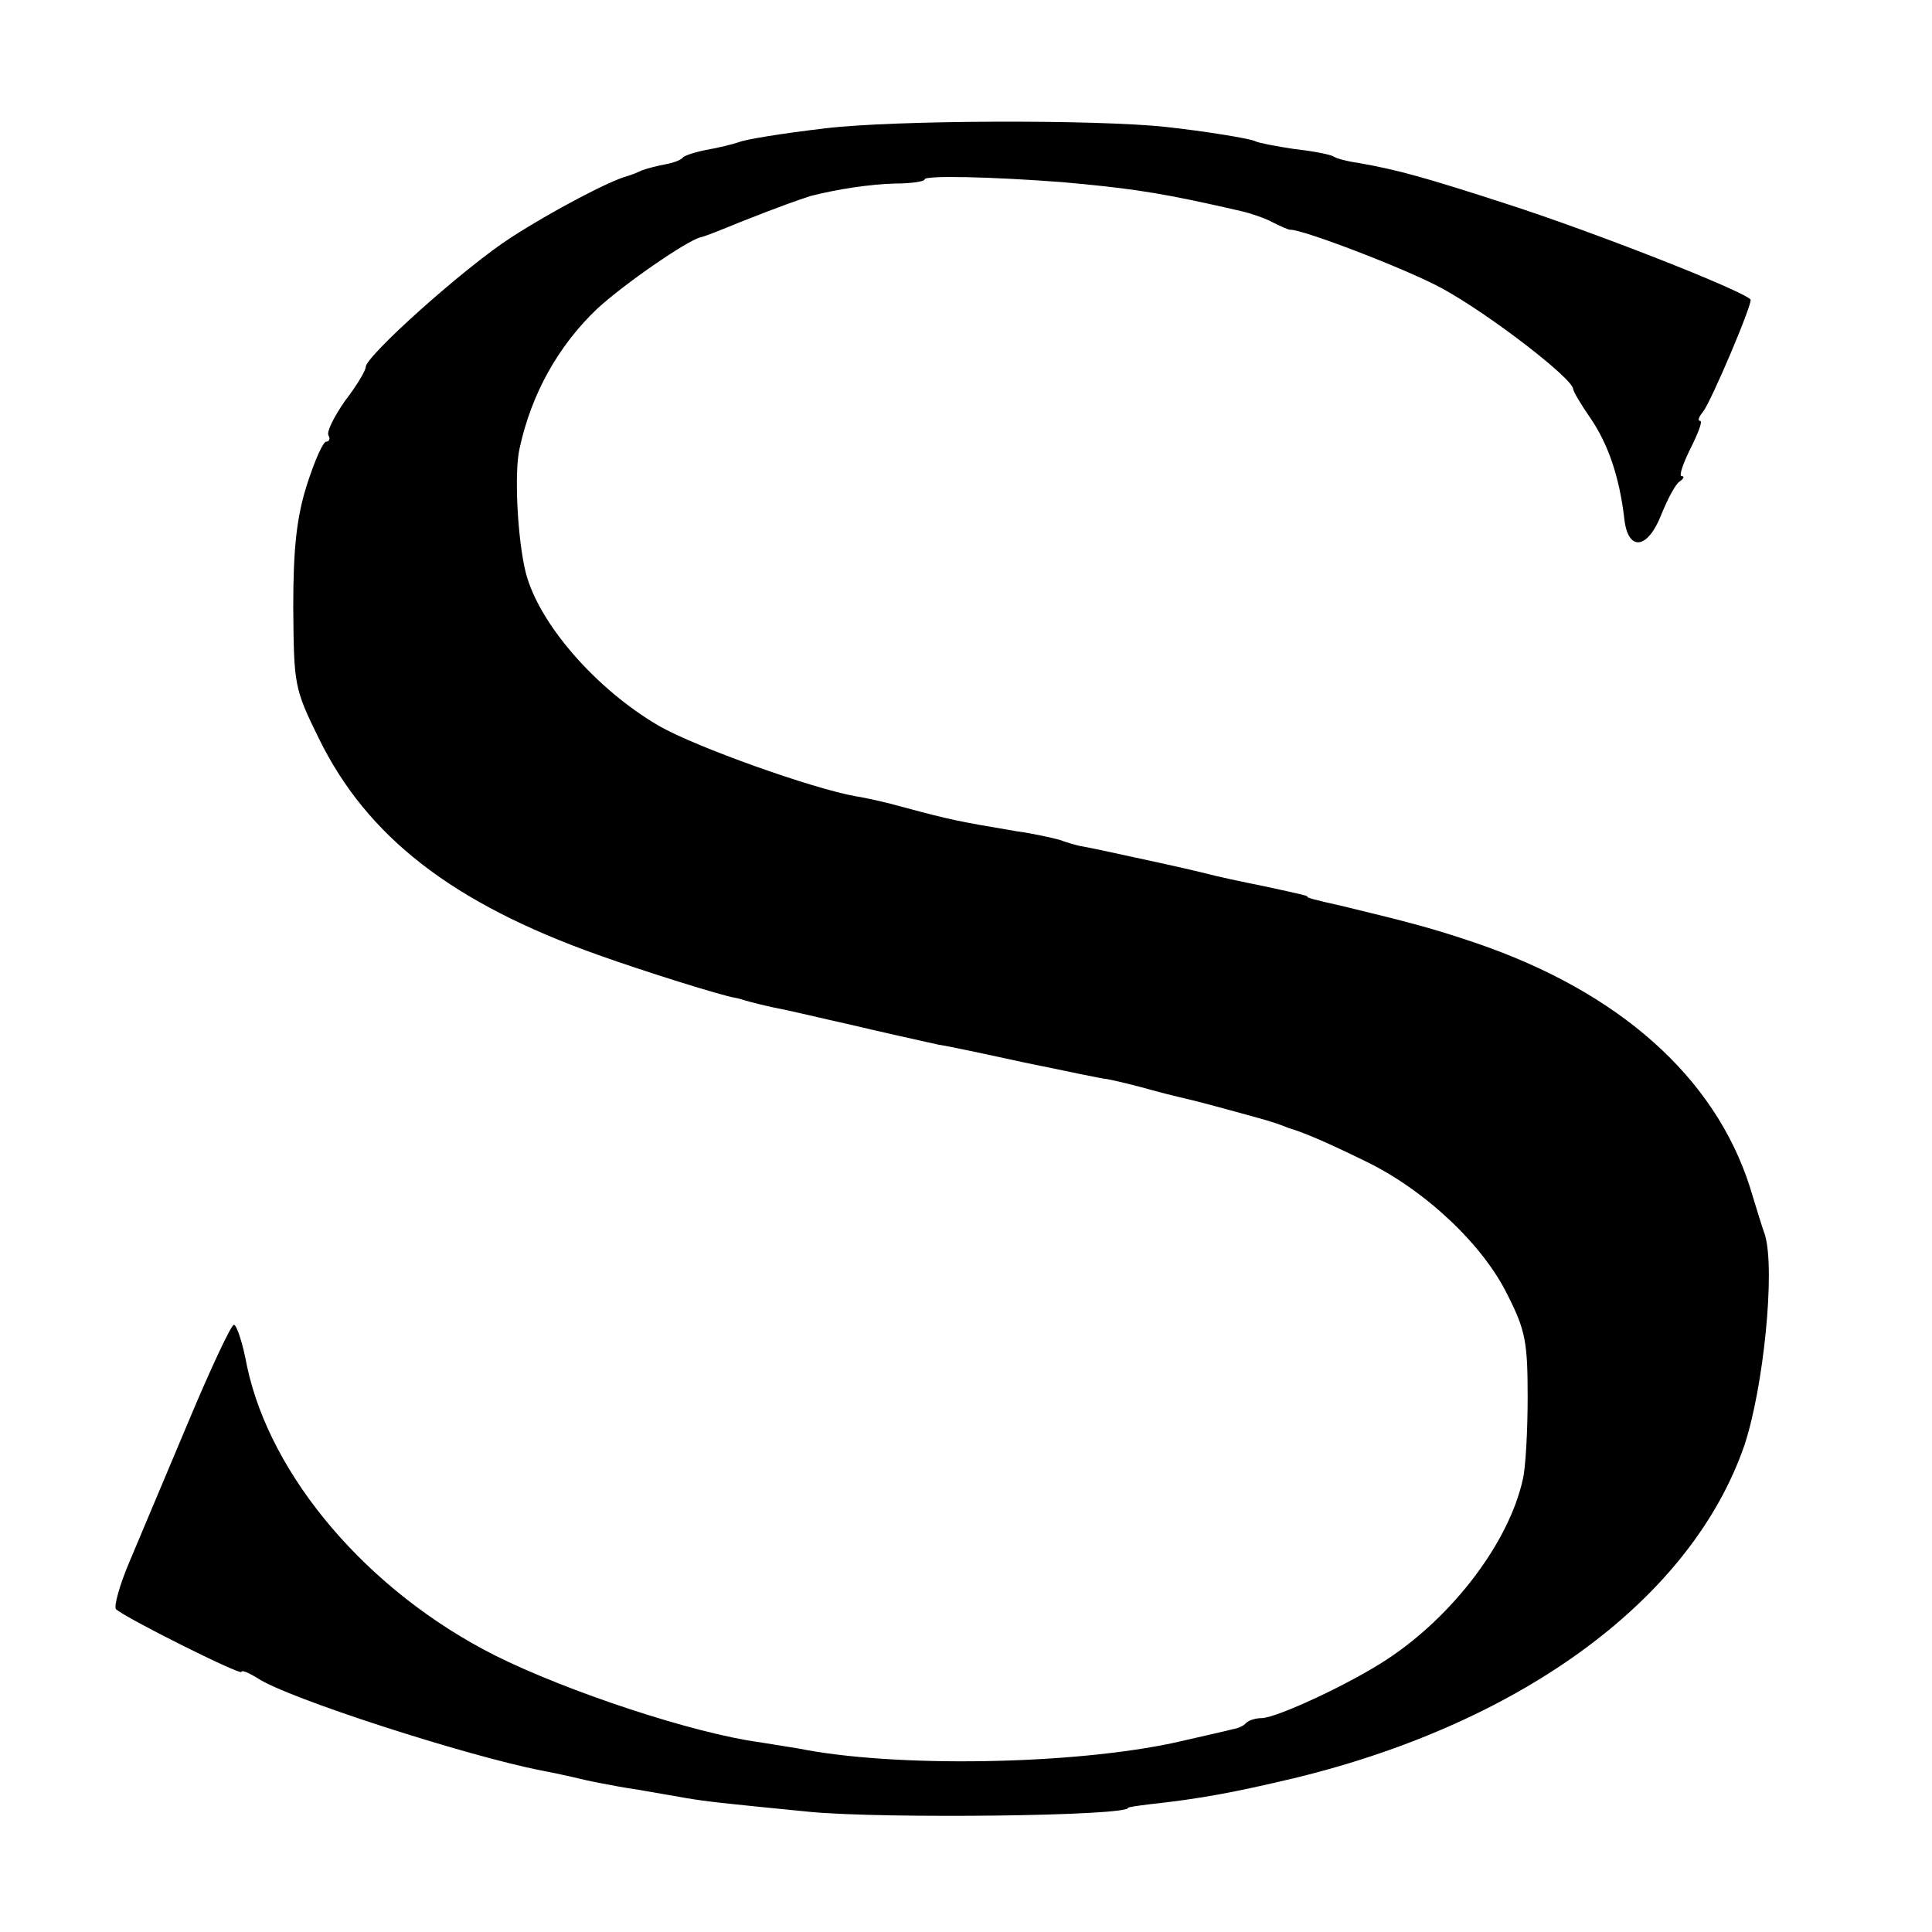 <?xml version="1.0" standalone="no"?>
<!DOCTYPE svg PUBLIC "-//W3C//DTD SVG 20010904//EN"
 "http://www.w3.org/TR/2001/REC-SVG-20010904/DTD/svg10.dtd">
<svg version="1.0" xmlns="http://www.w3.org/2000/svg"
 width="280pt" height="280pt" viewBox="0 0 280 280"
 preserveAspectRatio="xMidYMid meet">
<g transform="translate(0,280) scale(0.1,-0.1)"
fill="#000000" stroke="none">
<path d="M1196 2614 c-60 -7 -116 -16 -125 -20 -9 -3 -29 -8 -46 -11 -16 -3
-32 -8 -35 -11 -3 -4 -14 -8 -25 -10 -11 -2 -27 -6 -35 -9 -8 -4 -17 -7 -20
-8 -25 -6 -112 -52 -169 -89 -67 -43 -211 -172 -211 -188 0 -5 -13 -27 -30
-49 -16 -23 -27 -45 -24 -50 3 -5 1 -9 -3 -9 -5 0 -17 -28 -28 -62 -15 -47
-20 -92 -20 -178 1 -112 1 -117 37 -190 70 -143 194 -239 405 -314 67 -24 179
-59 198 -62 6 -1 12 -3 15 -4 7 -2 29 -8 60 -14 32 -7 65 -15 88 -20 42 -10
109 -25 132 -30 14 -2 70 -14 125 -26 55 -11 109 -23 120 -24 11 -2 40 -9 65
-16 25 -7 52 -13 60 -15 8 -2 35 -9 60 -16 25 -7 48 -13 53 -15 4 -1 9 -3 12
-4 3 -1 8 -3 13 -5 18 -5 52 -19 111 -48 85 -41 170 -120 206 -194 26 -51 29
-69 29 -148 0 -49 -3 -103 -7 -119 -20 -91 -101 -198 -197 -261 -53 -35 -158
-84 -181 -85 -9 0 -19 -3 -23 -7 -3 -4 -12 -8 -19 -9 -7 -2 -43 -10 -82 -19
-150 -33 -410 -37 -548 -9 -12 2 -37 6 -56 9 -96 13 -278 73 -384 126 -184 93
-325 259 -359 419 -6 33 -15 60 -19 60 -4 0 -34 -64 -67 -143 -33 -78 -71
-169 -85 -202 -14 -33 -22 -63 -19 -67 12 -12 182 -97 182 -91 0 3 10 -1 23
-9 43 -29 304 -113 412 -134 11 -2 30 -6 43 -9 12 -3 30 -7 41 -9 10 -2 36 -7
57 -10 22 -4 53 -9 69 -12 30 -5 48 -7 180 -20 107 -10 460 -6 460 6 0 1 14 3
30 5 74 8 123 17 215 39 330 81 572 261 648 481 28 84 45 254 30 305 -3 8 -13
40 -22 70 -51 159 -189 282 -396 353 -65 22 -96 30 -195 54 -41 9 -50 12 -50
13 0 2 -5 3 -60 15 -39 8 -64 13 -95 21 -24 6 -89 20 -140 31 -14 3 -29 6 -35
7 -5 1 -19 5 -30 9 -11 3 -38 9 -60 12 -89 15 -98 17 -165 35 -25 7 -56 14
-70 16 -62 11 -231 71 -285 102 -91 53 -174 148 -193 222 -12 48 -17 145 -9
180 17 79 56 149 113 203 38 35 129 98 149 103 6 1 33 12 60 23 53 21 84 32
100 37 39 10 86 17 122 18 24 0 43 3 43 6 0 6 95 4 200 -4 89 -8 132 -14 210
-31 14 -3 36 -8 49 -11 13 -3 34 -10 45 -16 12 -6 23 -11 26 -11 17 1 169 -57
220 -85 68 -37 190 -131 190 -146 0 -3 11 -22 25 -42 26 -38 42 -86 49 -145 5
-49 34 -46 54 6 9 22 20 43 26 47 6 4 8 8 3 8 -4 0 2 18 13 40 11 22 18 40 14
40 -4 0 -2 6 4 13 12 15 73 159 69 163 -14 14 -225 97 -352 138 -120 39 -160
50 -217 60 -15 2 -30 6 -35 9 -4 3 -30 8 -57 11 -27 4 -52 9 -56 11 -6 4 -75
15 -130 21 -101 11 -396 10 -494 -2z"/>
</g>
</svg>
